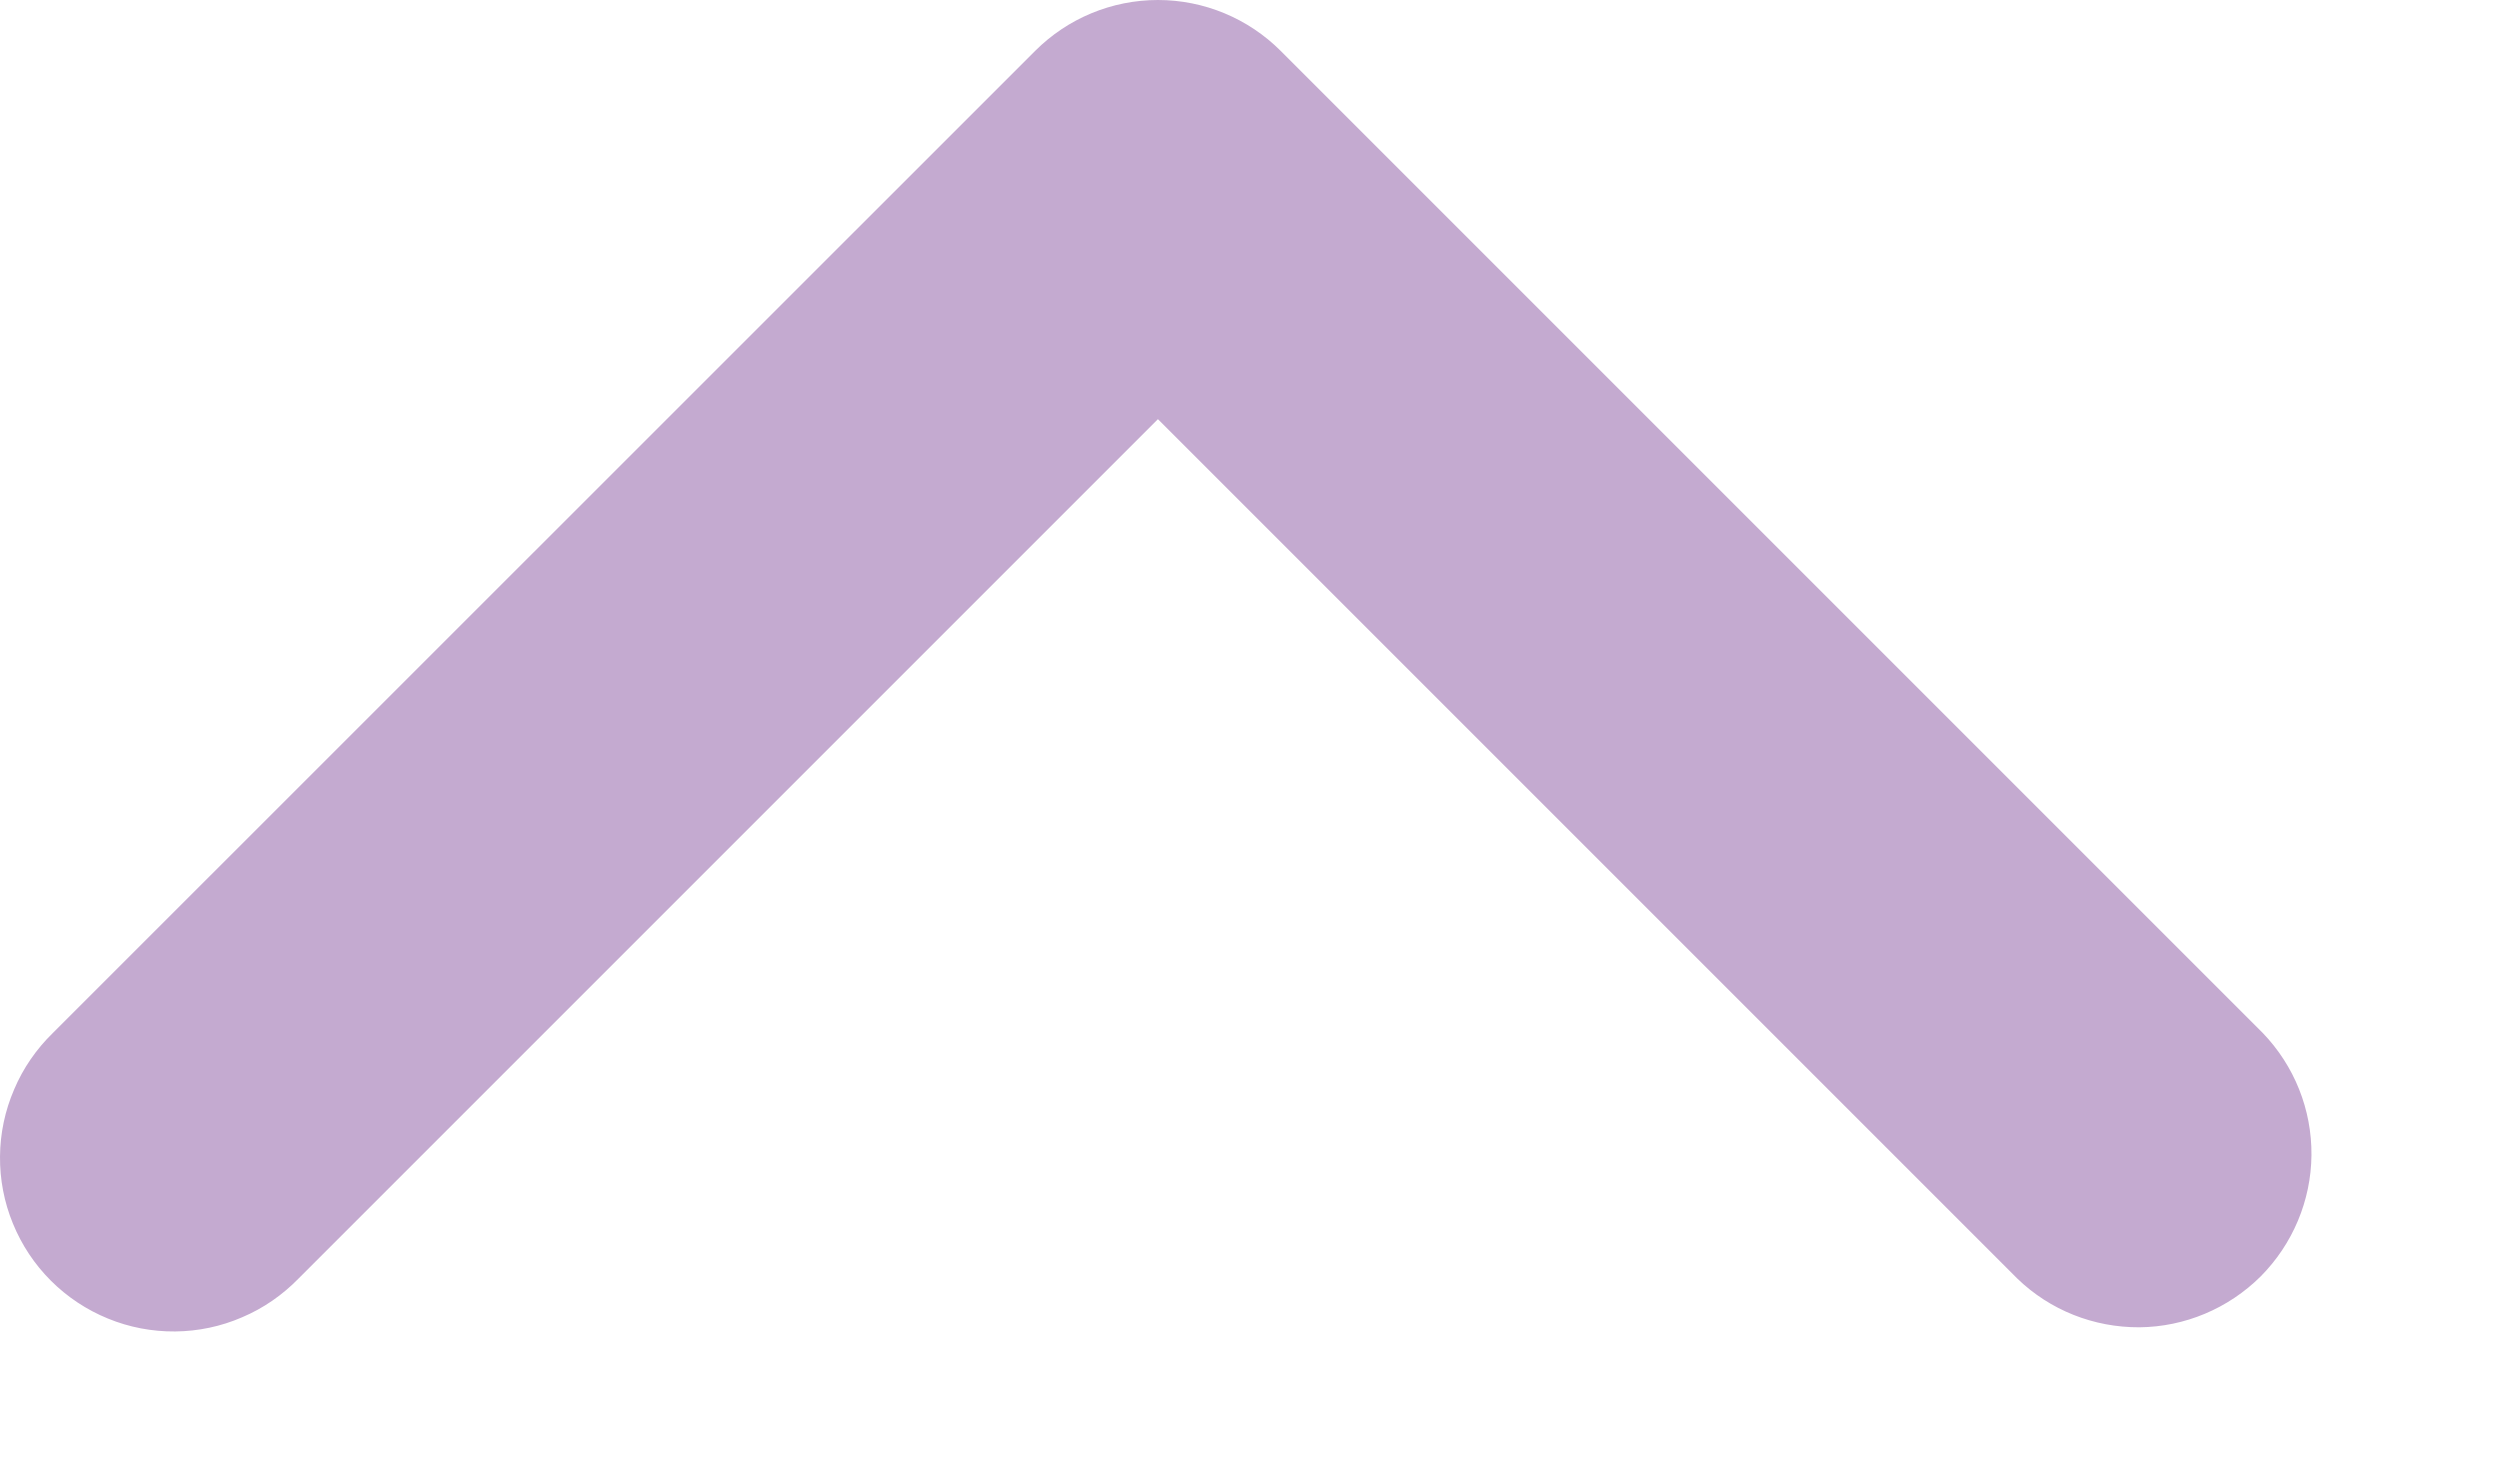 <svg width="12" height="7" viewBox="0 0 12 7" fill="none" xmlns="http://www.w3.org/2000/svg">
<path fill-rule="evenodd" clip-rule="evenodd" d="M6.147 0.244C5.991 0.088 5.779 0 5.558 0C5.337 0 5.125 0.088 4.969 0.244L0.254 4.958C0.175 5.035 0.111 5.127 0.068 5.229C0.024 5.331 0.001 5.44 3.14637e-05 5.551C-0.001 5.661 0.02 5.771 0.062 5.873C0.104 5.976 0.166 6.069 0.244 6.147C0.322 6.225 0.415 6.287 0.518 6.329C0.62 6.371 0.73 6.392 0.841 6.391C0.951 6.39 1.061 6.367 1.162 6.323C1.264 6.28 1.356 6.216 1.433 6.137L5.558 2.012L9.683 6.137C9.84 6.289 10.05 6.372 10.269 6.371C10.487 6.369 10.696 6.281 10.851 6.127C11.005 5.972 11.093 5.763 11.095 5.545C11.097 5.326 11.013 5.116 10.861 4.958L6.147 0.244Z" fill="#C4AAD0"/>
</svg>
